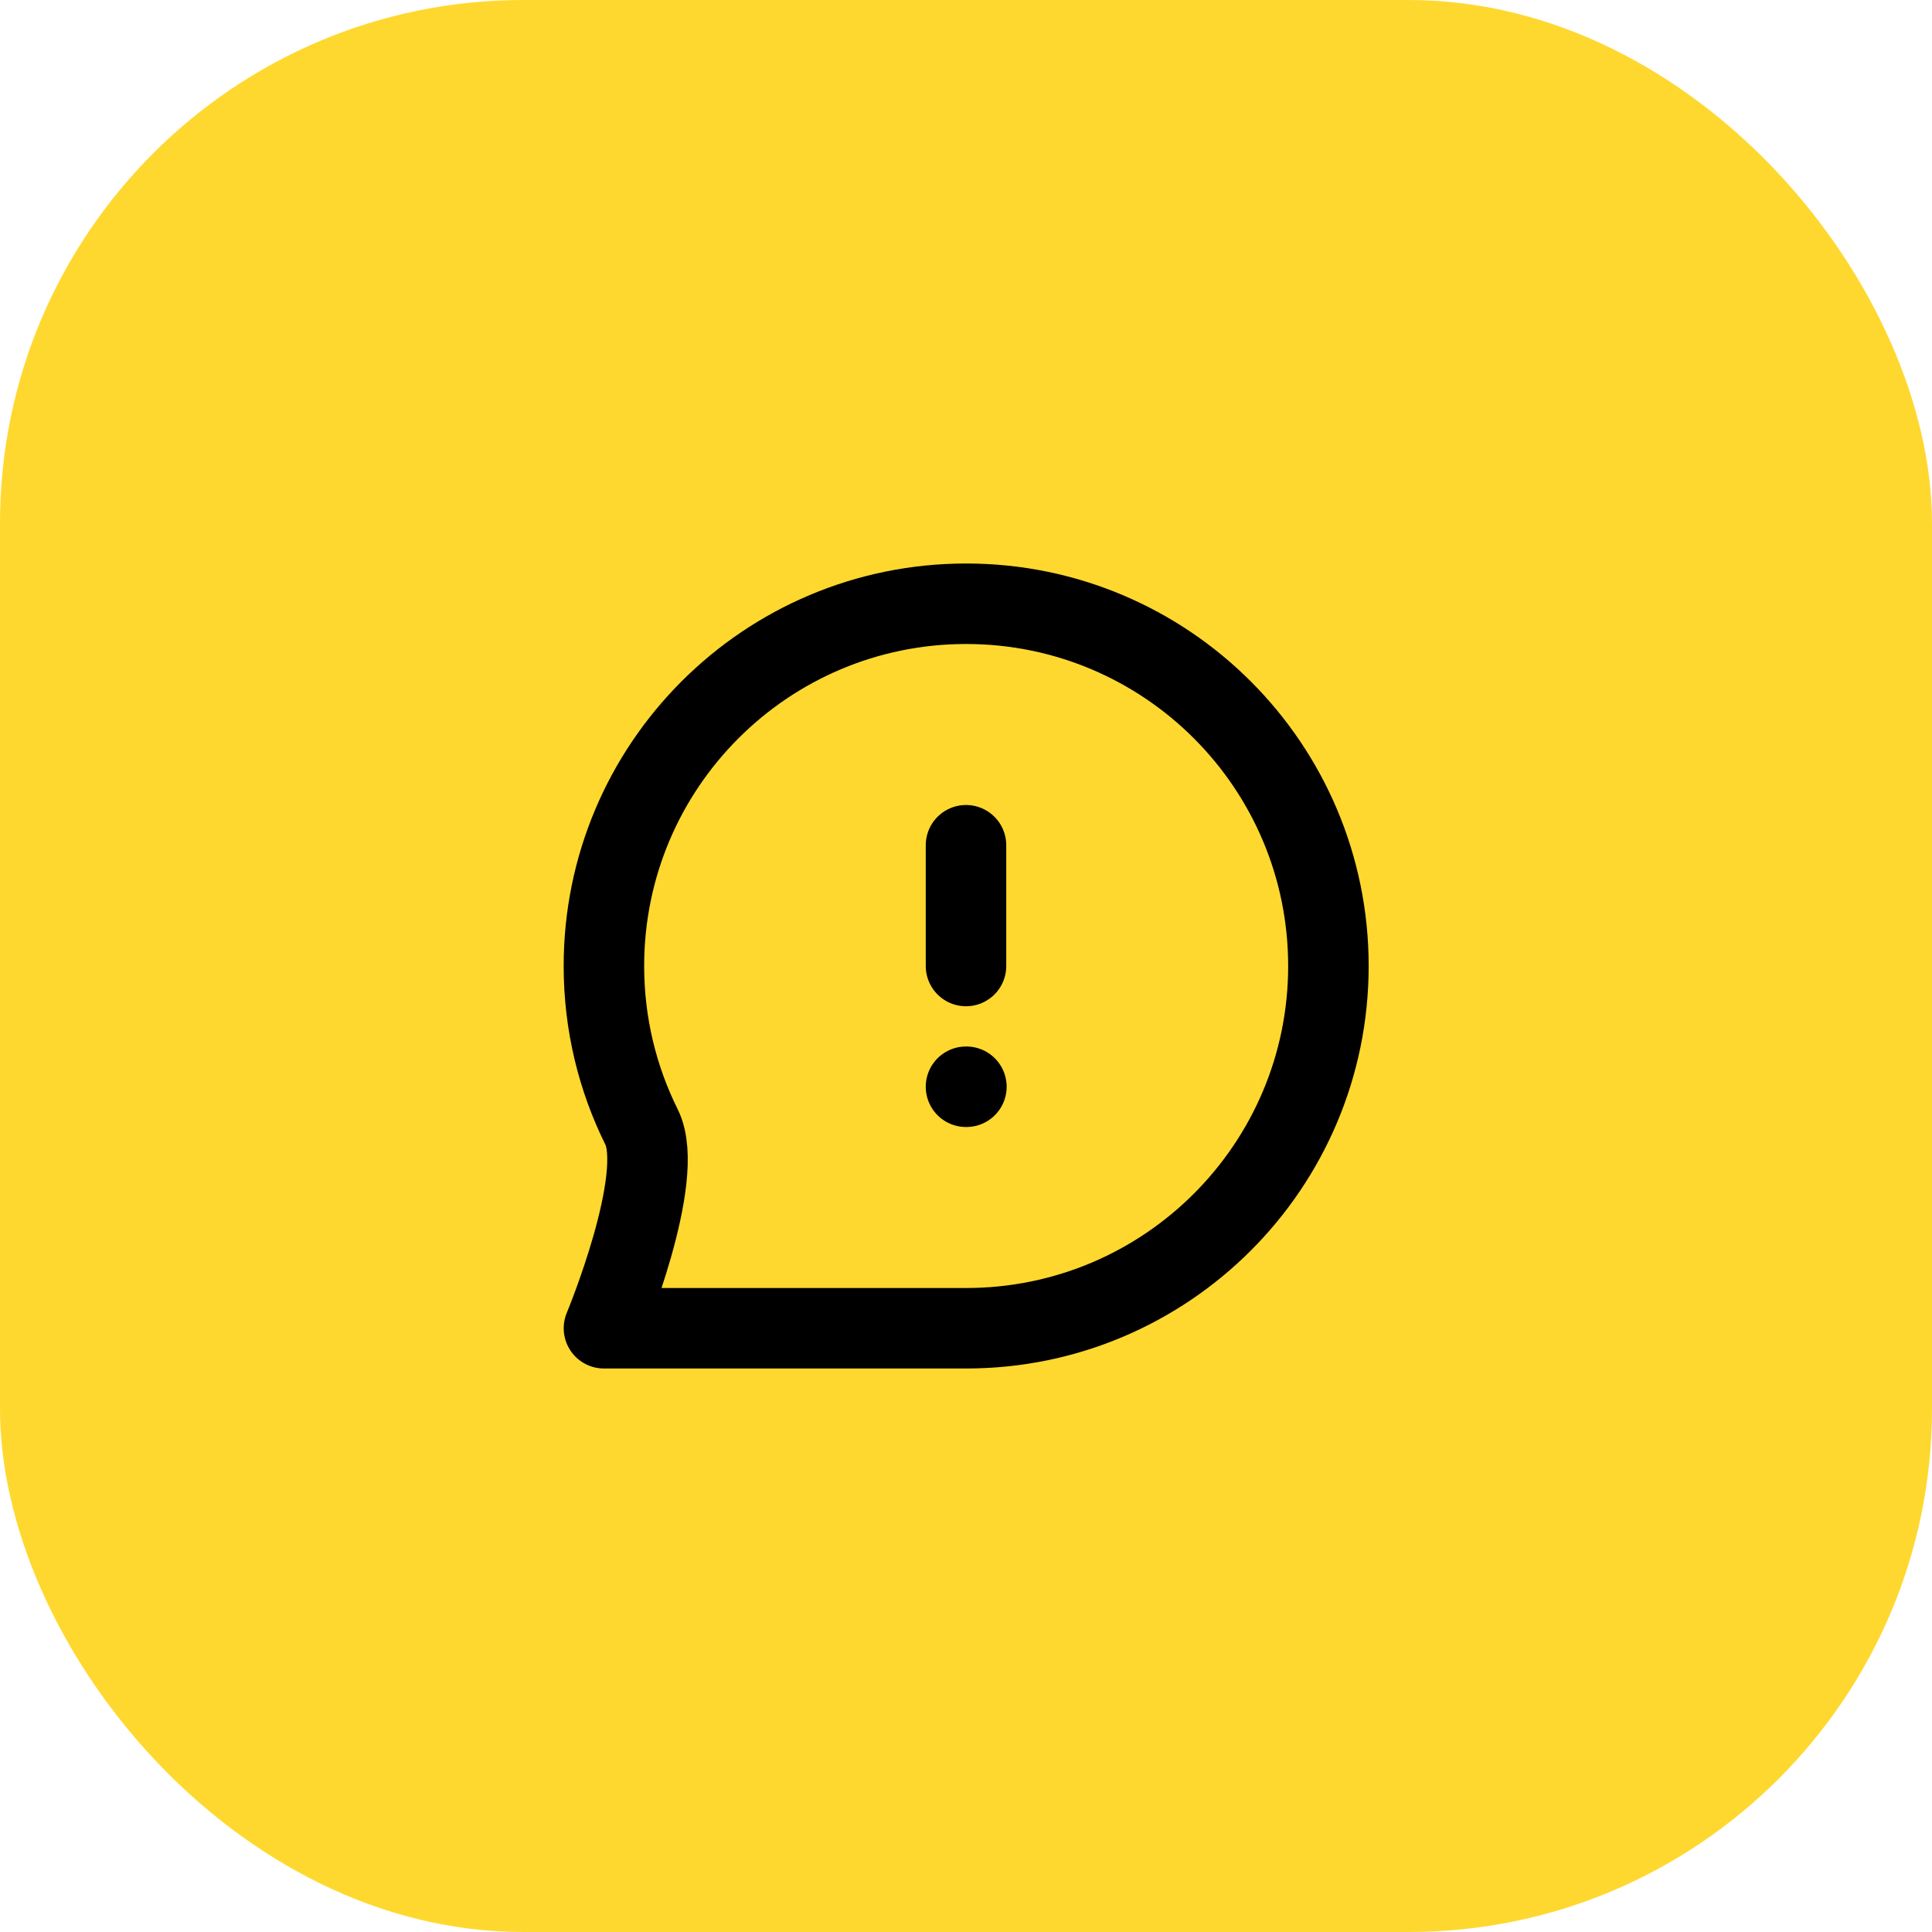 <?xml version="1.0" encoding="UTF-8"?> <svg xmlns="http://www.w3.org/2000/svg" width="48" height="48" viewBox="0 0 48 48" fill="none"> <rect width="48" height="48" rx="13" fill="#FFD82F"></rect> <path d="M24 21V24M24 27H24.01M33.004 24C33.004 28.971 28.974 33 24.004 33C21.968 33 15.005 33 15.005 33C15.005 33 16.564 29.256 15.94 28.001C15.341 26.796 15.004 25.437 15.004 24C15.004 19.029 19.033 15 24.004 15C28.974 15 33.004 19.029 33.004 24Z" stroke="black" stroke-width="2" stroke-linecap="round" stroke-linejoin="round"></path> </svg> 